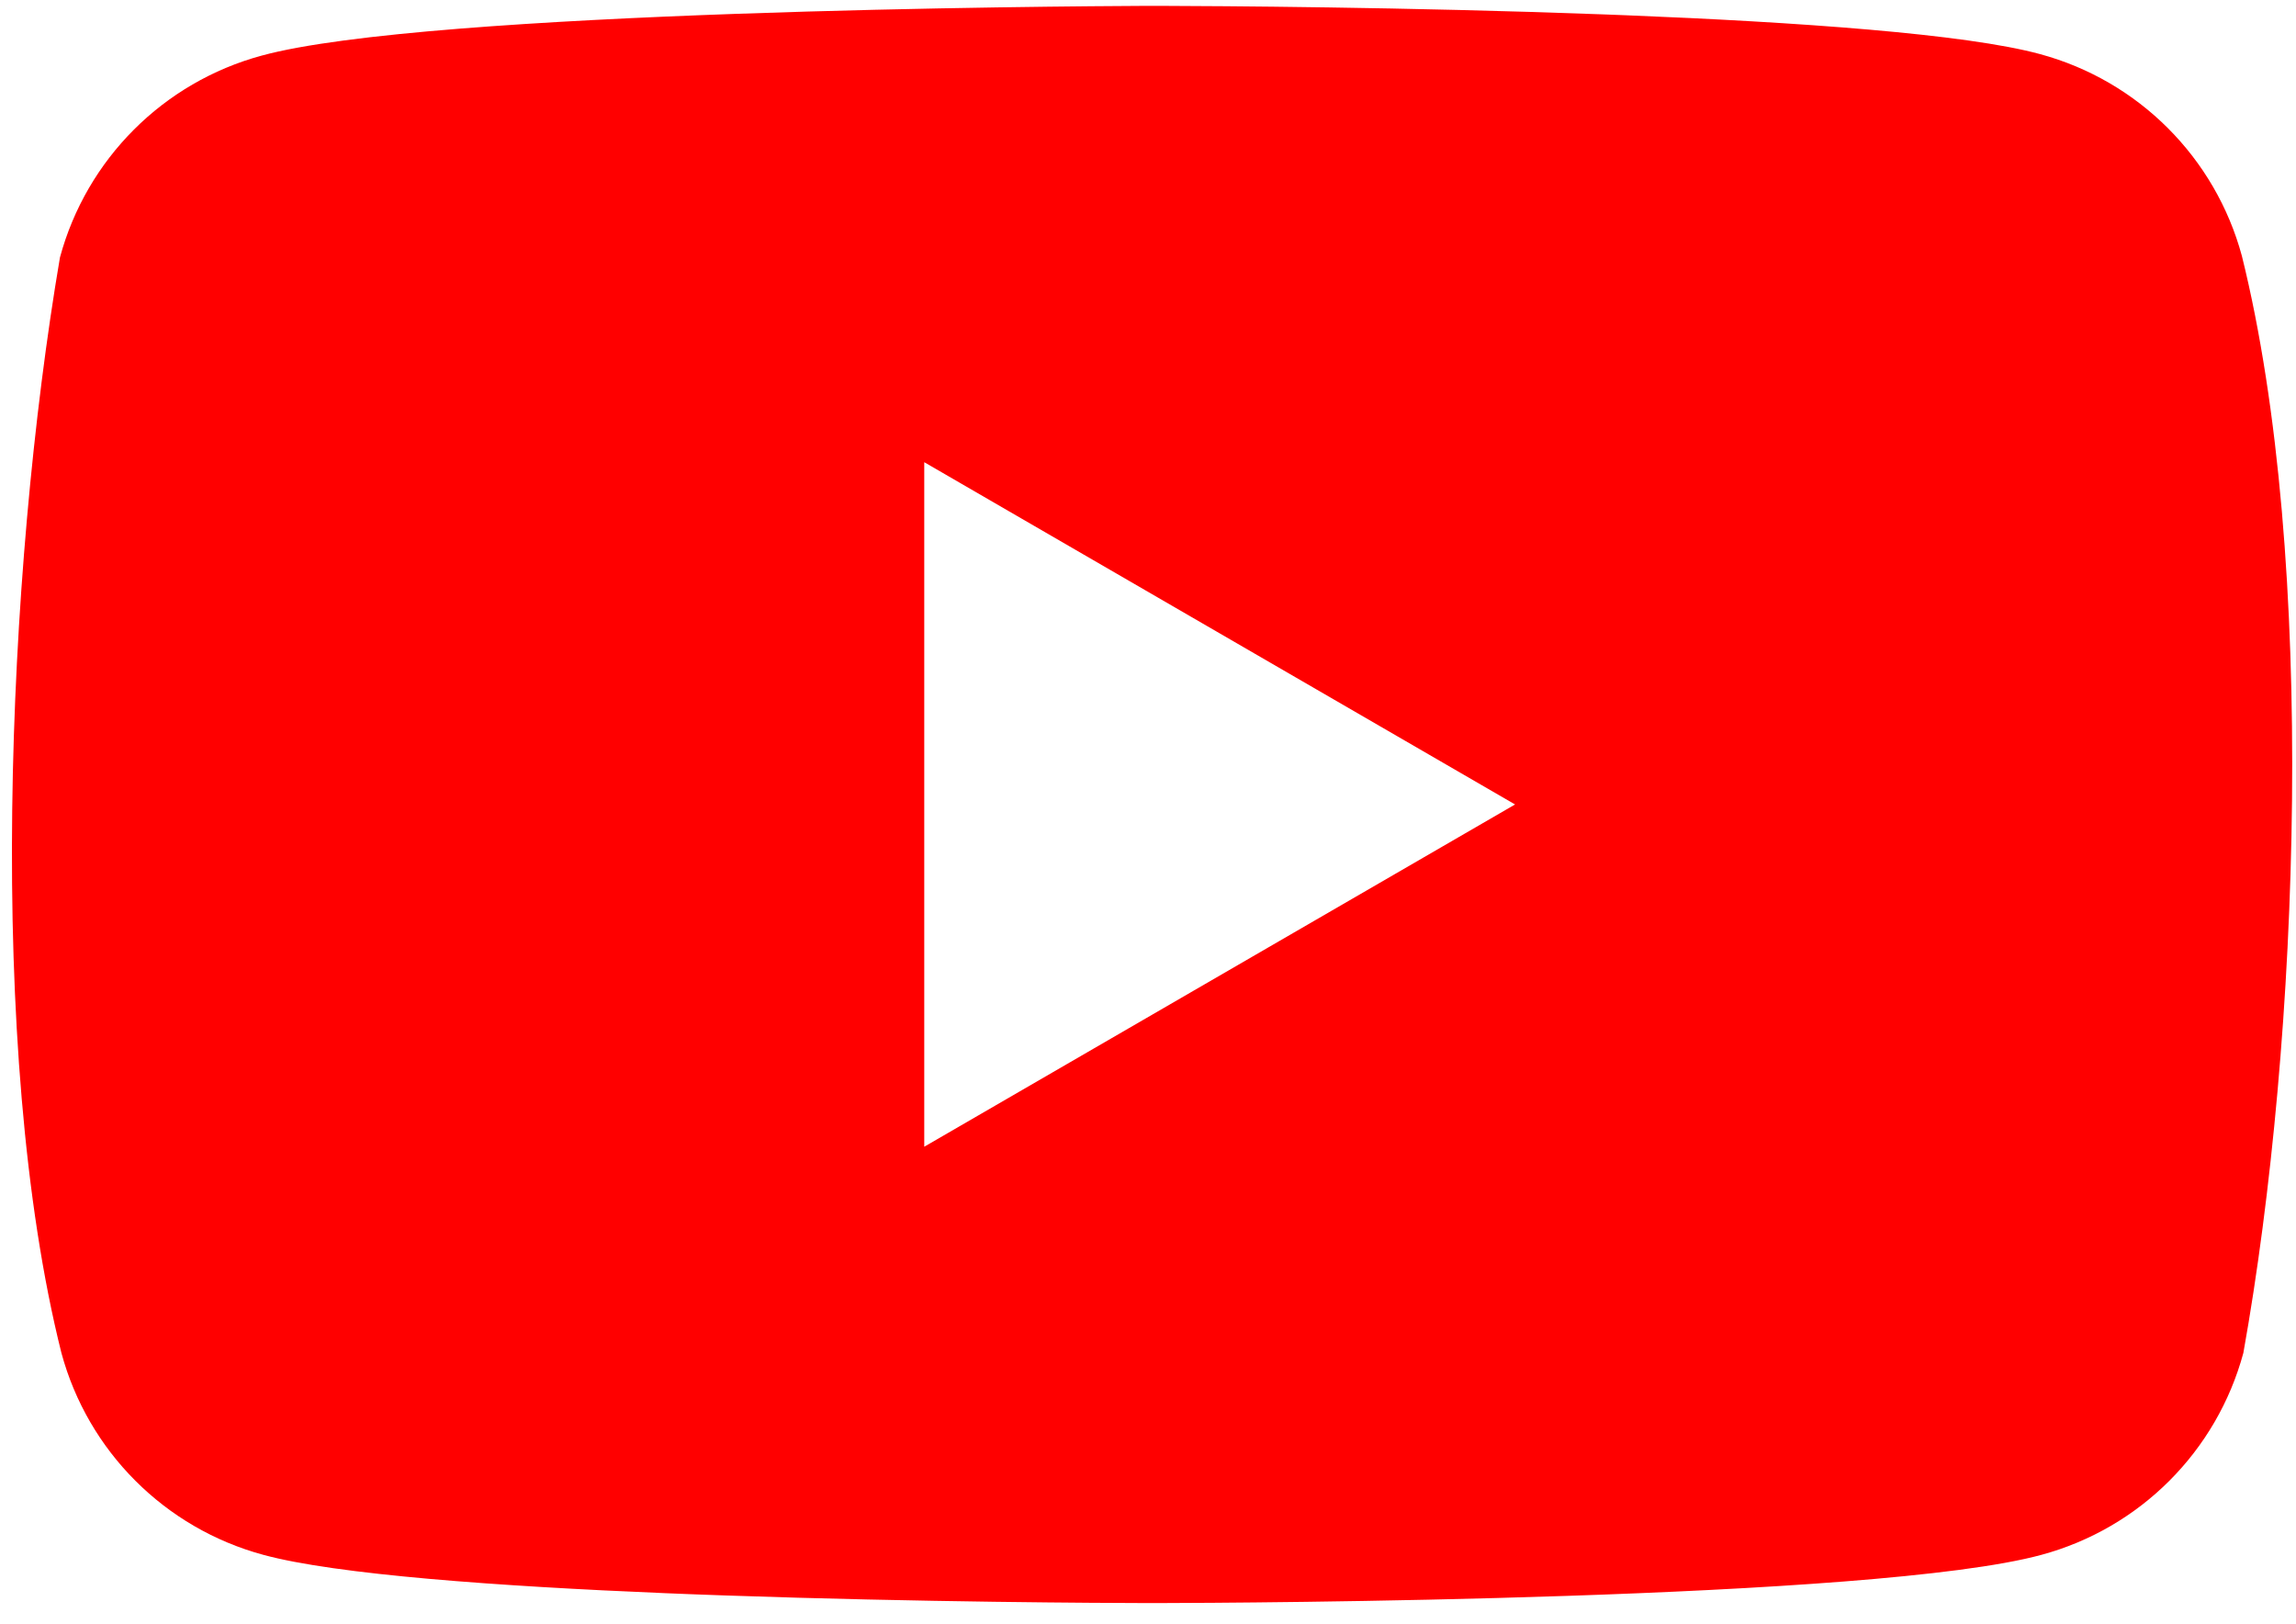 <?xml version="1.0" encoding="UTF-8"?>
<svg width="157px" height="111px" viewBox="0 0 157 111" version="1.1" xmlns="http://www.w3.org/2000/svg" xmlns:xlink="http://www.w3.org/1999/xlink">
    <title>Group</title>
    <g id="Page-1" stroke="none" stroke-width="1" fill="none" fill-rule="evenodd">
        <g id="Group" transform="translate(0.817, 0.4)" fill="#FF0000" fill-rule="nonzero">
            <path d="M78.012,8.91e-05 C78.041,0 78.074,0 78.112,0 L78.775,0.002 C82.253,0.012 95.379,0.083 108.72,0.58 L110.388,0.644 C122.063,1.11 133.601,1.914 138.683,3.3 C145.409,5.12 150.663,10.374 152.483,17.1 C157.633,37.83 156.443,70.57 152.583,92.1 C150.763,98.826 145.509,104.08 138.783,105.9 C127.409,109.002 83.695,109.188 78.491,109.199 L77.476,109.199 C74.818,109.194 62.119,109.142 48.812,108.68 L47.146,108.62 C46.868,108.61 46.59,108.6 46.312,108.589 L44.645,108.522 C33.258,108.051 22.144,107.253 17.183,105.9 C10.457,104.08 5.203,98.826 3.383,92.1 C-1.797,71.46 -0.377,38.7 3.283,17.2 C5.103,10.474 10.357,5.22 17.083,3.4 C28.457,0.298 72.171,0.024 77.376,0.002 L77.826,0 C77.864,4e-05 77.883,-7.10542736e-15 77.883,-7.10542736e-15 Z M62.383,31.2 L62.383,78 L102.783,54.6 L62.383,31.2 Z" id="Combined-Shape"></path>
        </g>
    </g>
</svg>